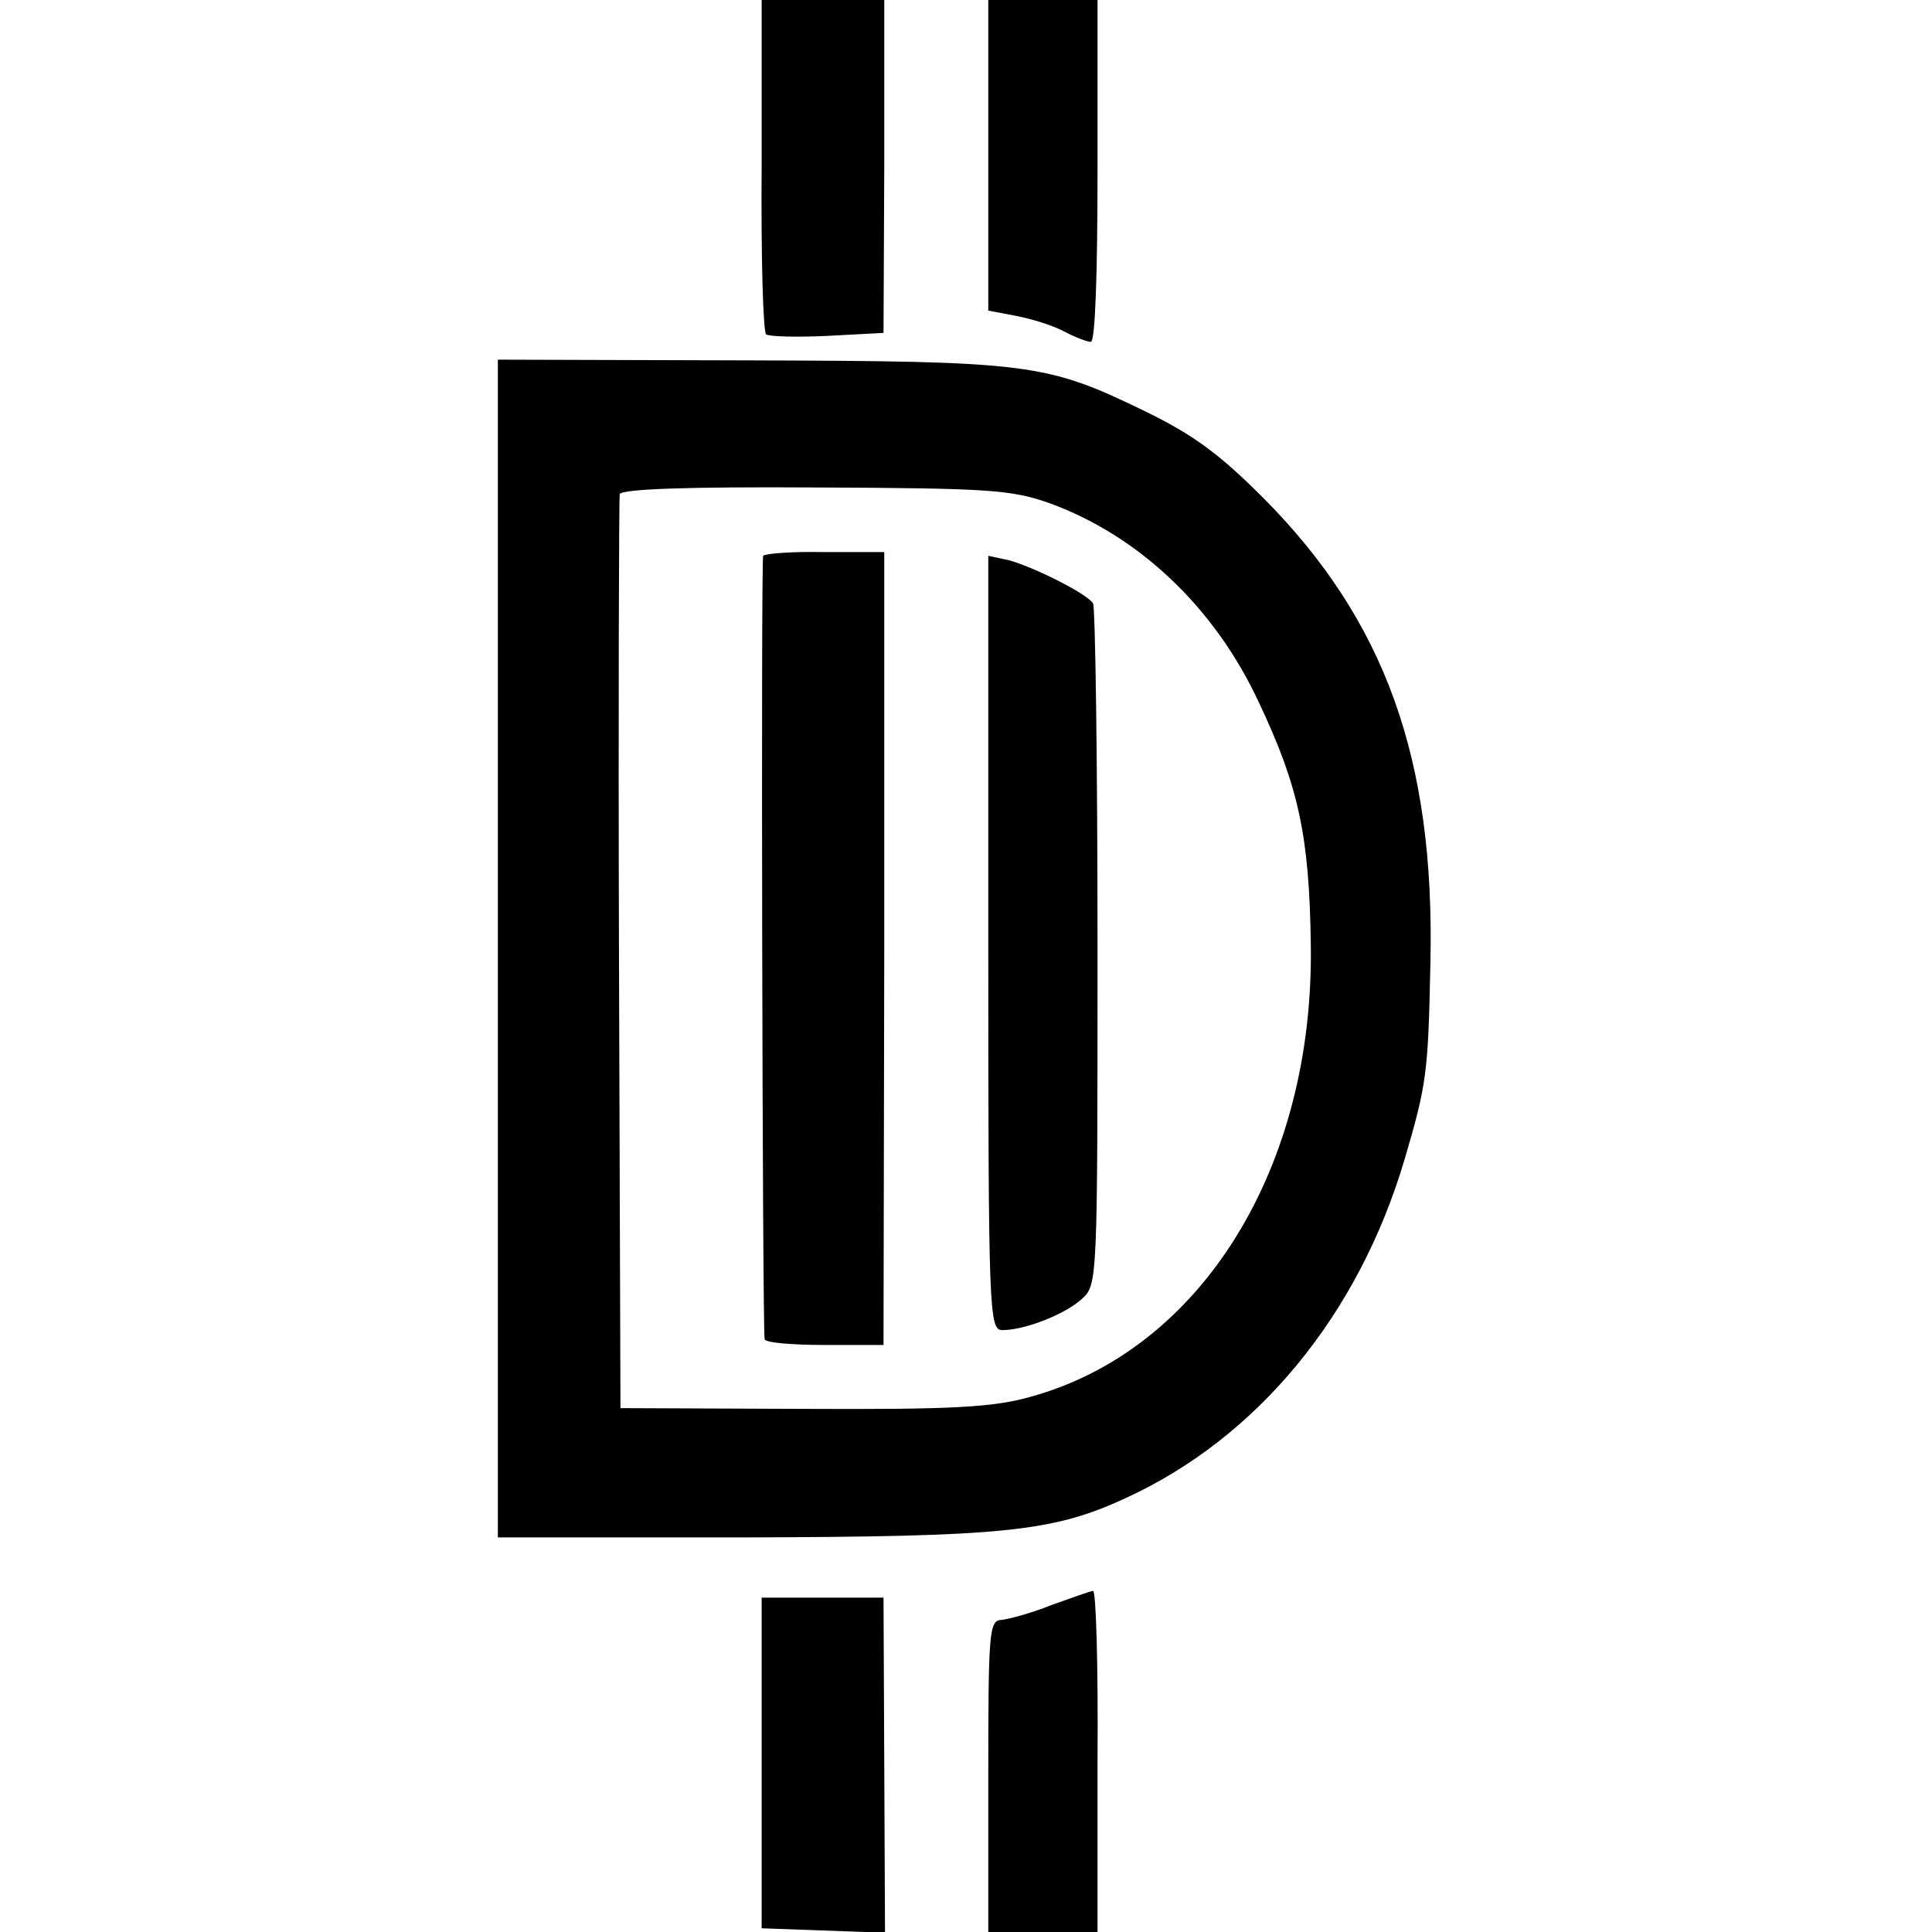 <?xml version="1.0" standalone="no"?>
<!DOCTYPE svg PUBLIC "-//W3C//DTD SVG 20010904//EN"
 "http://www.w3.org/TR/2001/REC-SVG-20010904/DTD/svg10.dtd">
<svg version="1.0" xmlns="http://www.w3.org/2000/svg"
 width="260pt" height="260pt" viewBox="0 0 260 260"
 preserveAspectRatio="xMidYMid meet">
<g transform="translate(0,260) scale(0.1,-0.1)"
fill="#000000" stroke="none">
<path d="M1025 2378 c-1 -123 2 -225 6 -228 4 -3 41 -4 83 -2 l75 4 1 224 0
224 -83 0 -82 0 0 -222z"/>
<path d="M1330 2391 l0 -209 37 -7 c21 -4 50 -13 65 -21 15 -8 31 -14 36 -14
6 0 9 94 9 230 l0 230 -74 0 -73 0 0 -209z"/>
<path d="M670 1323 l0 -792 328 0 c351 1 418 7 517 53 177 81 313 246 375 455
30 102 32 116 35 266 6 274 -61 460 -225 625 -59 59 -94 85 -160 117 -132 64
-154 67 -532 68 l-338 1 0 -793z m742 600 c121 -44 223 -141 282 -268 54 -114
68 -181 70 -325 5 -301 -147 -547 -378 -610 -50 -14 -105 -17 -306 -16 l-245
1 -2 610 c-1 336 0 615 1 620 3 7 92 10 262 9 234 -1 265 -3 316 -21z"/>
<path d="M1027 1852 c-3 -6 -1 -1037 2 -1054 0 -5 37 -8 81 -8 l79 0 1 533 0
534 -80 0 c-44 1 -81 -2 -83 -5z"/>
<path d="M1330 1331 c0 -500 1 -521 19 -521 30 0 84 21 107 42 21 19 21 23 21
473 0 250 -3 458 -6 463 -8 13 -80 49 -113 58 l-28 6 0 -521z"/>
<path d="M1415 440 c-27 -11 -58 -19 -67 -20 -17 0 -18 -17 -18 -210 l0 -210
73 0 74 0 0 230 c1 127 -2 230 -6 229 -3 0 -28 -9 -56 -19z"/>
<path d="M1025 228 l0 -223 83 -3 83 -3 -1 226 -1 225 -82 0 -82 0 0 -222z"/>
</g>
</svg>
